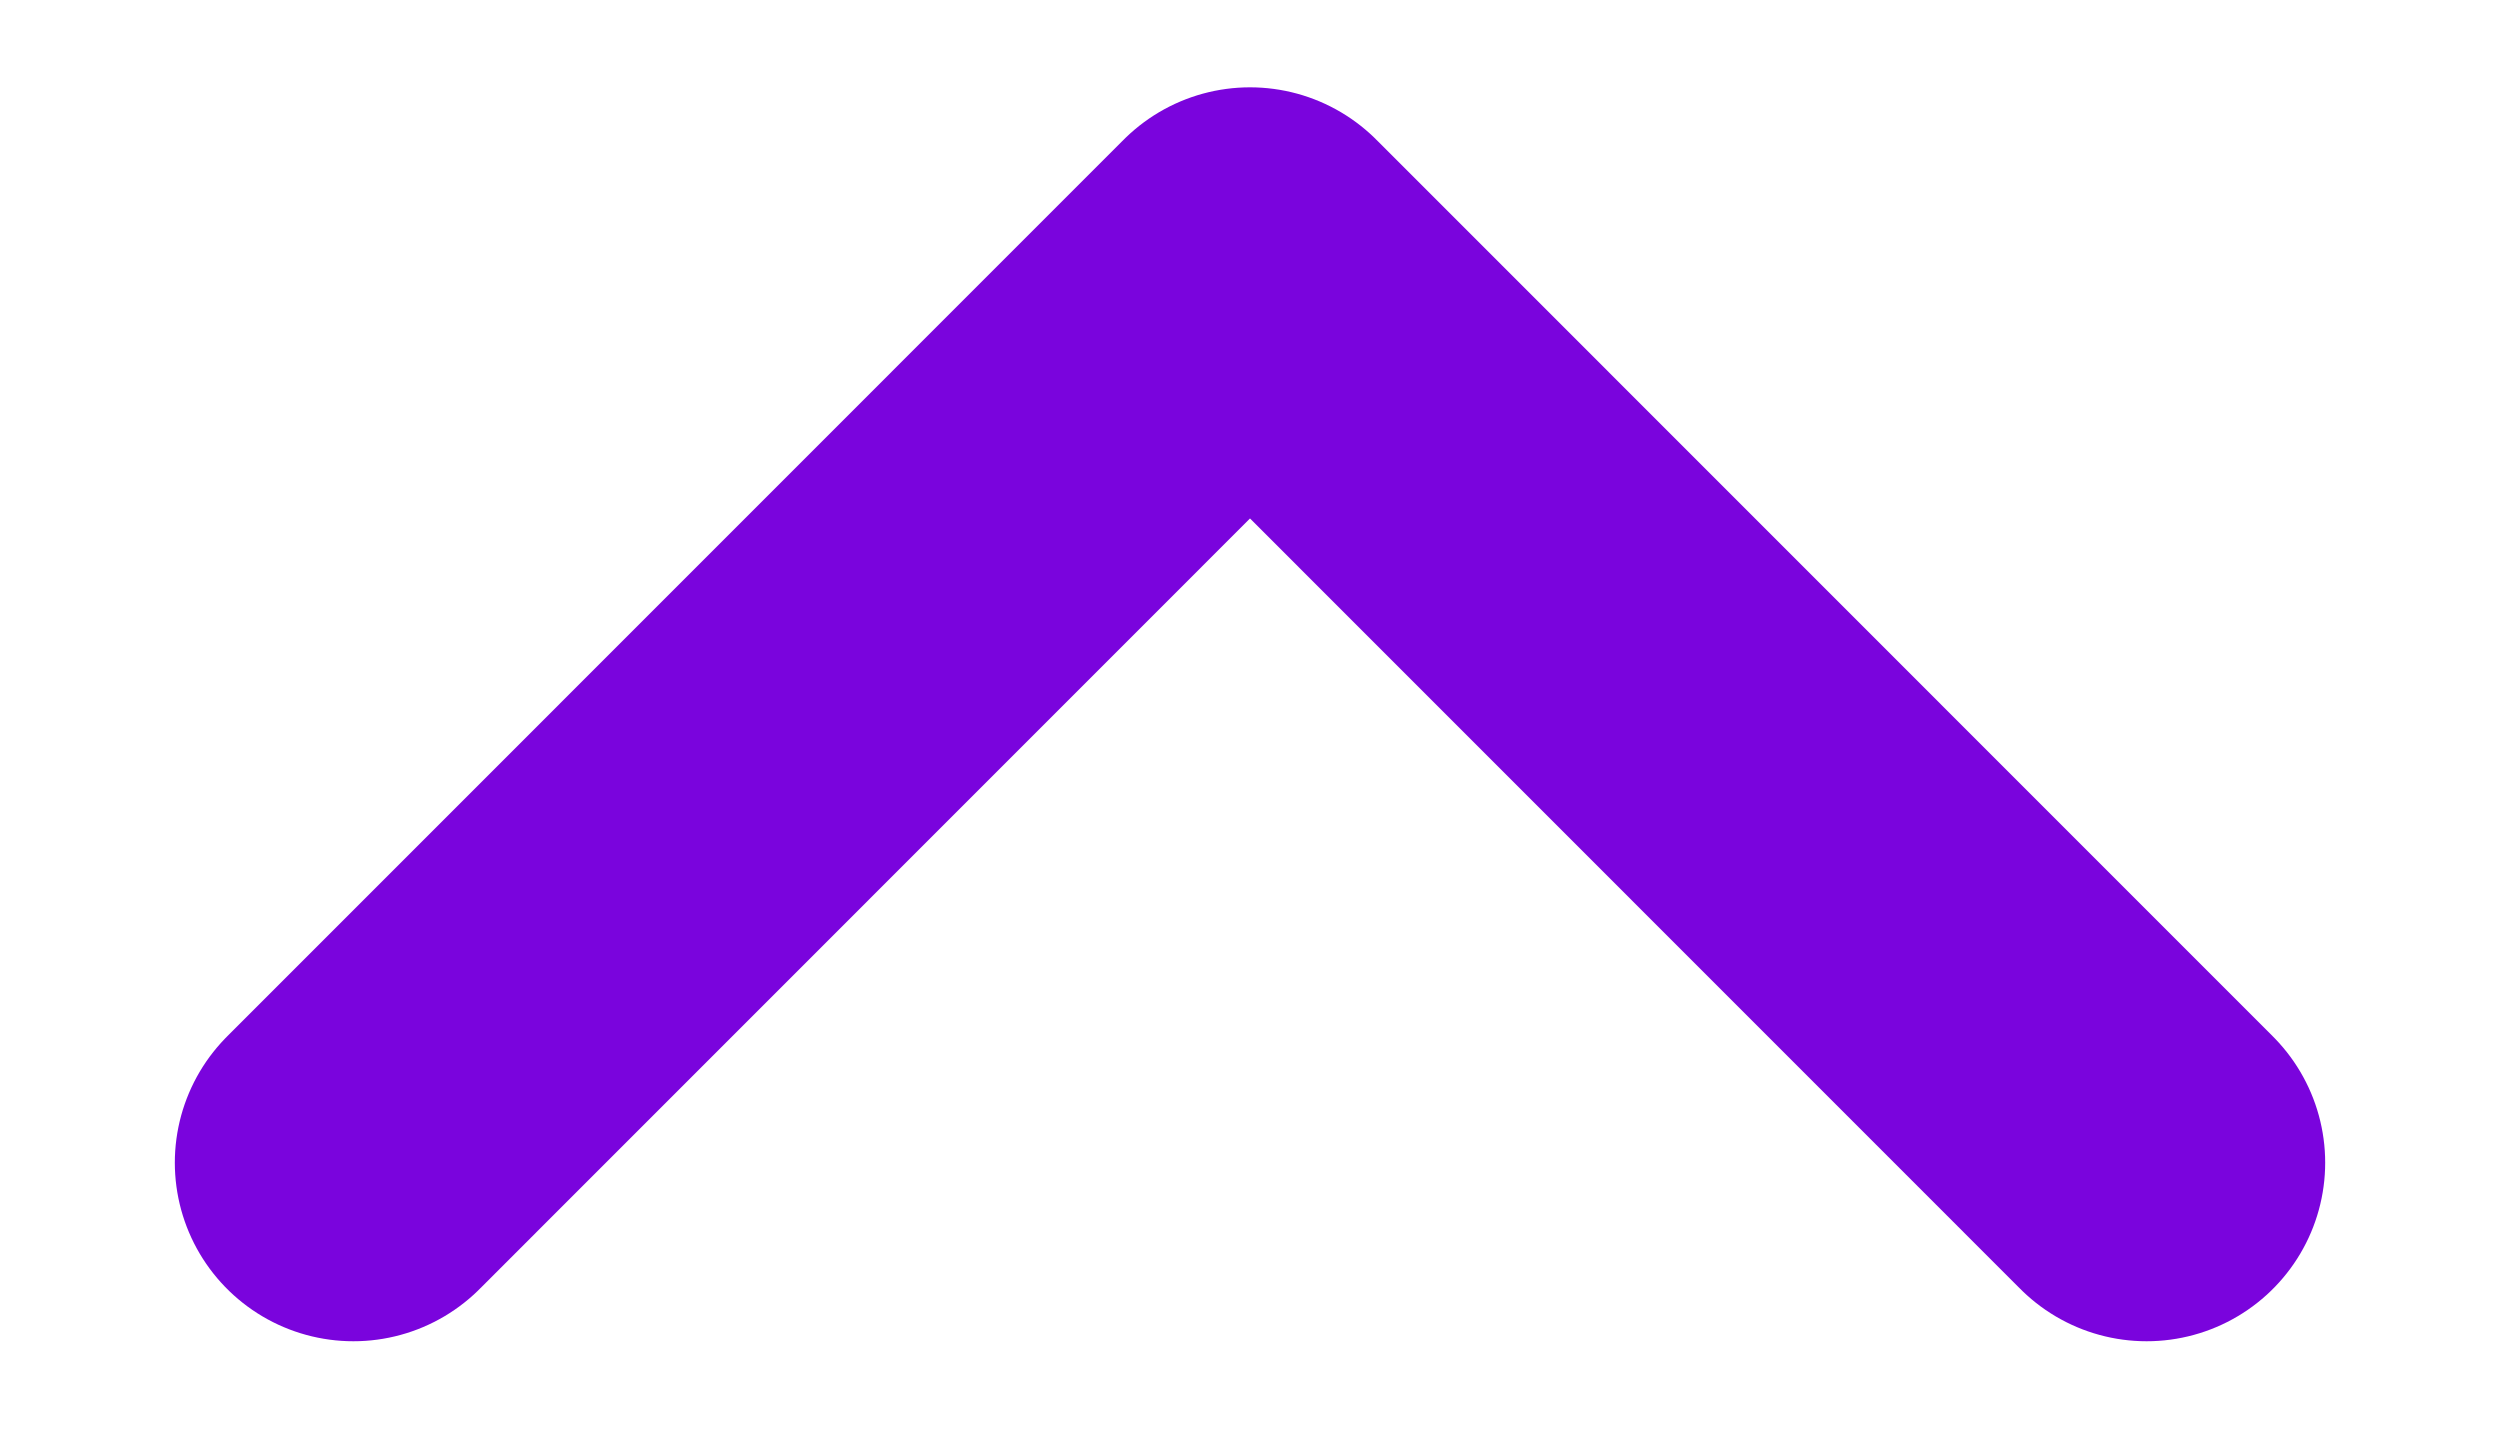 <svg width="14" height="8" viewBox="0 0 14 8" fill="none" xmlns="http://www.w3.org/2000/svg">
<path d="M12.021 6.511L7 1.489L1.979 6.511" stroke="#7A04DD" stroke-width="2" stroke-linecap="round" stroke-linejoin="round"/>
</svg>
